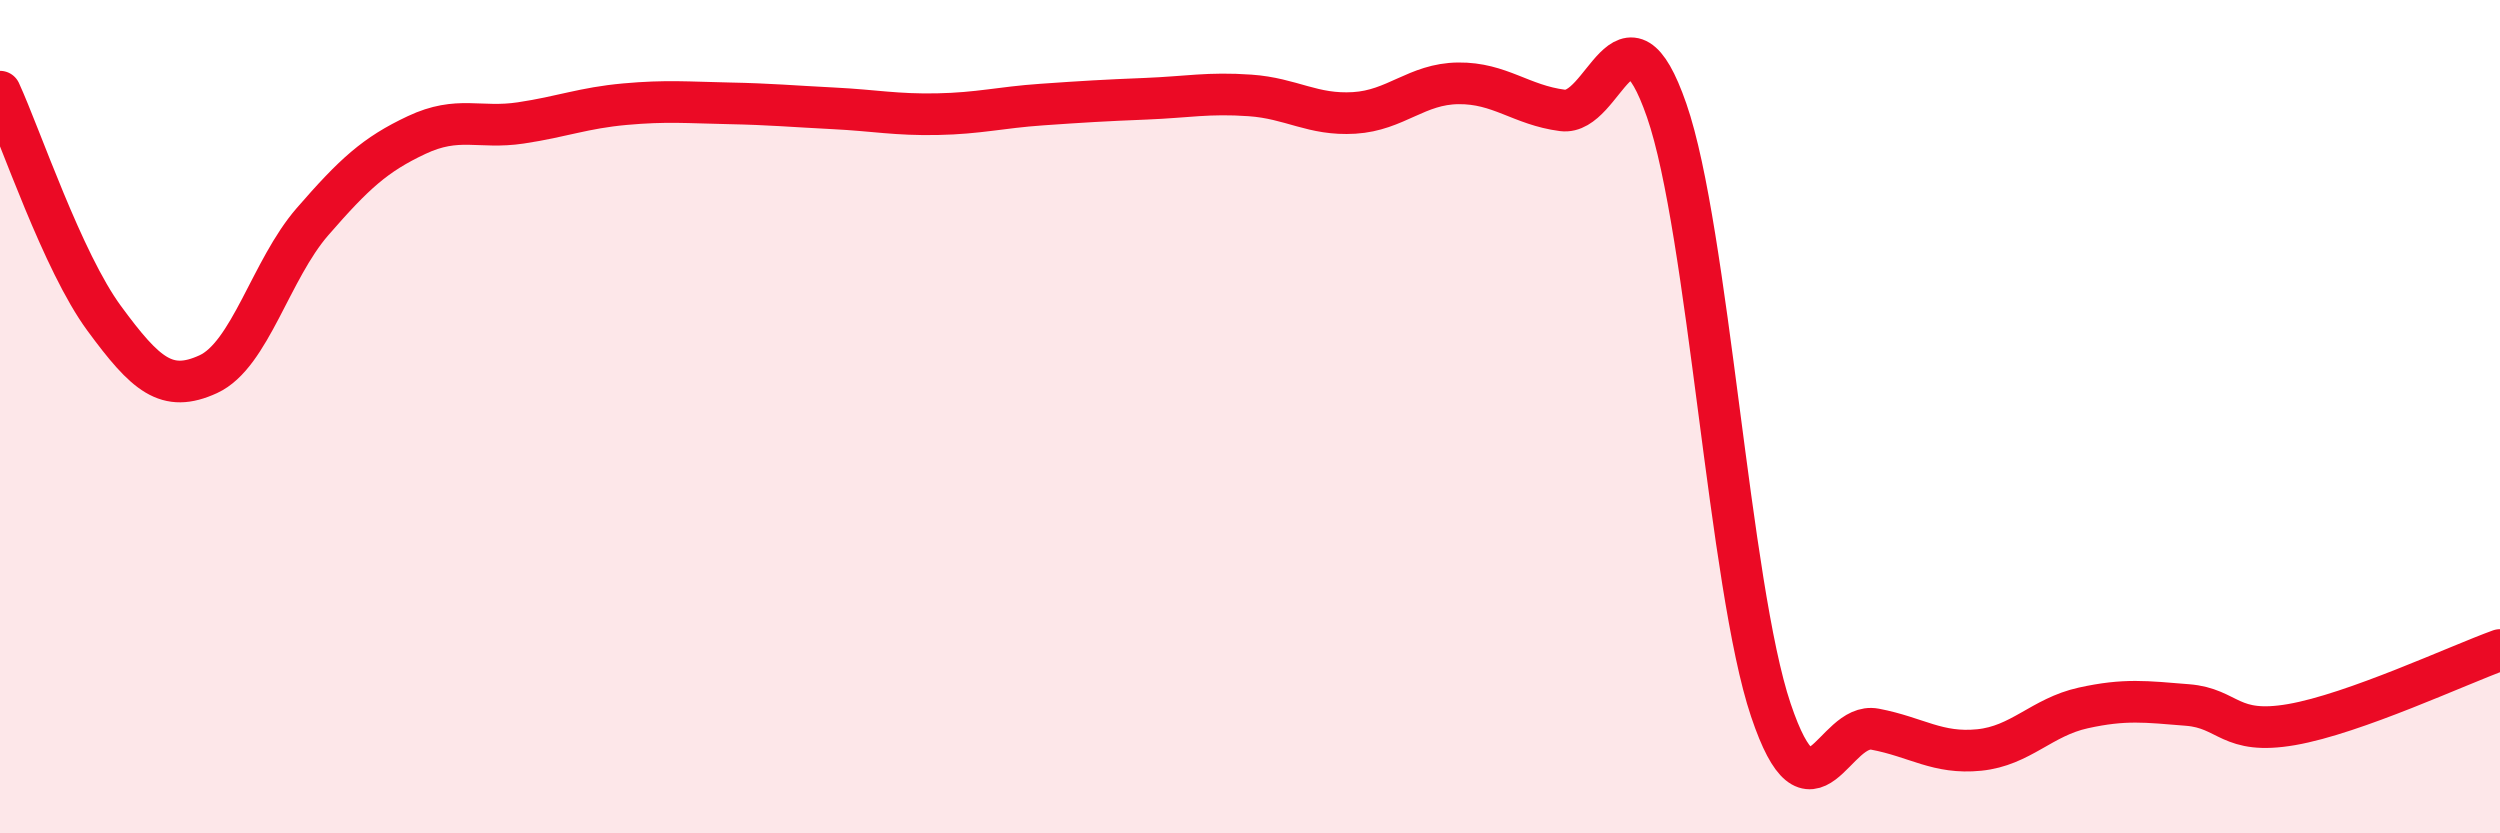 
    <svg width="60" height="20" viewBox="0 0 60 20" xmlns="http://www.w3.org/2000/svg">
      <path
        d="M 0,2.2 C 0.5,3.29 1.5,6.28 2.5,7.64 C 3.5,9 4,9.44 5,8.98 C 6,8.52 6.5,6.47 7.5,5.32 C 8.5,4.17 9,3.71 10,3.24 C 11,2.77 11.5,3.1 12.5,2.95 C 13.5,2.8 14,2.59 15,2.5 C 16,2.41 16.5,2.46 17.5,2.48 C 18.5,2.5 19,2.55 20,2.6 C 21,2.65 21.5,2.76 22.5,2.74 C 23.5,2.72 24,2.58 25,2.51 C 26,2.44 26.5,2.41 27.5,2.37 C 28.5,2.33 29,2.22 30,2.29 C 31,2.36 31.5,2.77 32.5,2.71 C 33.5,2.65 34,2.01 35,2 C 36,1.99 36.5,2.52 37.5,2.65 C 38.5,2.78 39,-0.23 40,2.65 C 41,5.53 41.5,14.07 42.5,17.04 C 43.5,20.01 44,17.31 45,17.5 C 46,17.69 46.5,18.1 47.5,18 C 48.5,17.9 49,17.21 50,16.99 C 51,16.77 51.5,16.84 52.5,16.92 C 53.5,17 53.5,17.65 55,17.39 C 56.5,17.13 59,15.96 60,15.6L60 20L0 20Z"
        fill="#EB0A25"
        opacity="0.1"
        stroke-linecap="round"
        stroke-linejoin="round"
      />
      <path
        d="M 0,2.2 C 0.5,3.29 1.5,6.28 2.5,7.64 C 3.5,9 4,9.44 5,8.98 C 6,8.52 6.5,6.47 7.5,5.32 C 8.5,4.17 9,3.71 10,3.24 C 11,2.77 11.5,3.1 12.5,2.95 C 13.5,2.8 14,2.59 15,2.5 C 16,2.41 16.5,2.46 17.5,2.48 C 18.5,2.5 19,2.55 20,2.6 C 21,2.65 21.5,2.76 22.5,2.74 C 23.5,2.72 24,2.58 25,2.51 C 26,2.44 26.5,2.41 27.5,2.37 C 28.5,2.33 29,2.22 30,2.29 C 31,2.36 31.5,2.77 32.5,2.71 C 33.5,2.65 34,2.01 35,2 C 36,1.99 36.5,2.52 37.5,2.65 C 38.5,2.78 39,-0.23 40,2.65 C 41,5.53 41.5,14.07 42.5,17.04 C 43.5,20.01 44,17.31 45,17.5 C 46,17.69 46.5,18.1 47.5,18 C 48.5,17.9 49,17.21 50,16.99 C 51,16.77 51.5,16.84 52.5,16.92 C 53.5,17 53.5,17.65 55,17.39 C 56.5,17.13 59,15.96 60,15.6"
        stroke="#EB0A25"
        stroke-width="1"
        fill="none"
        stroke-linecap="round"
        stroke-linejoin="round"
      />
    </svg>
  